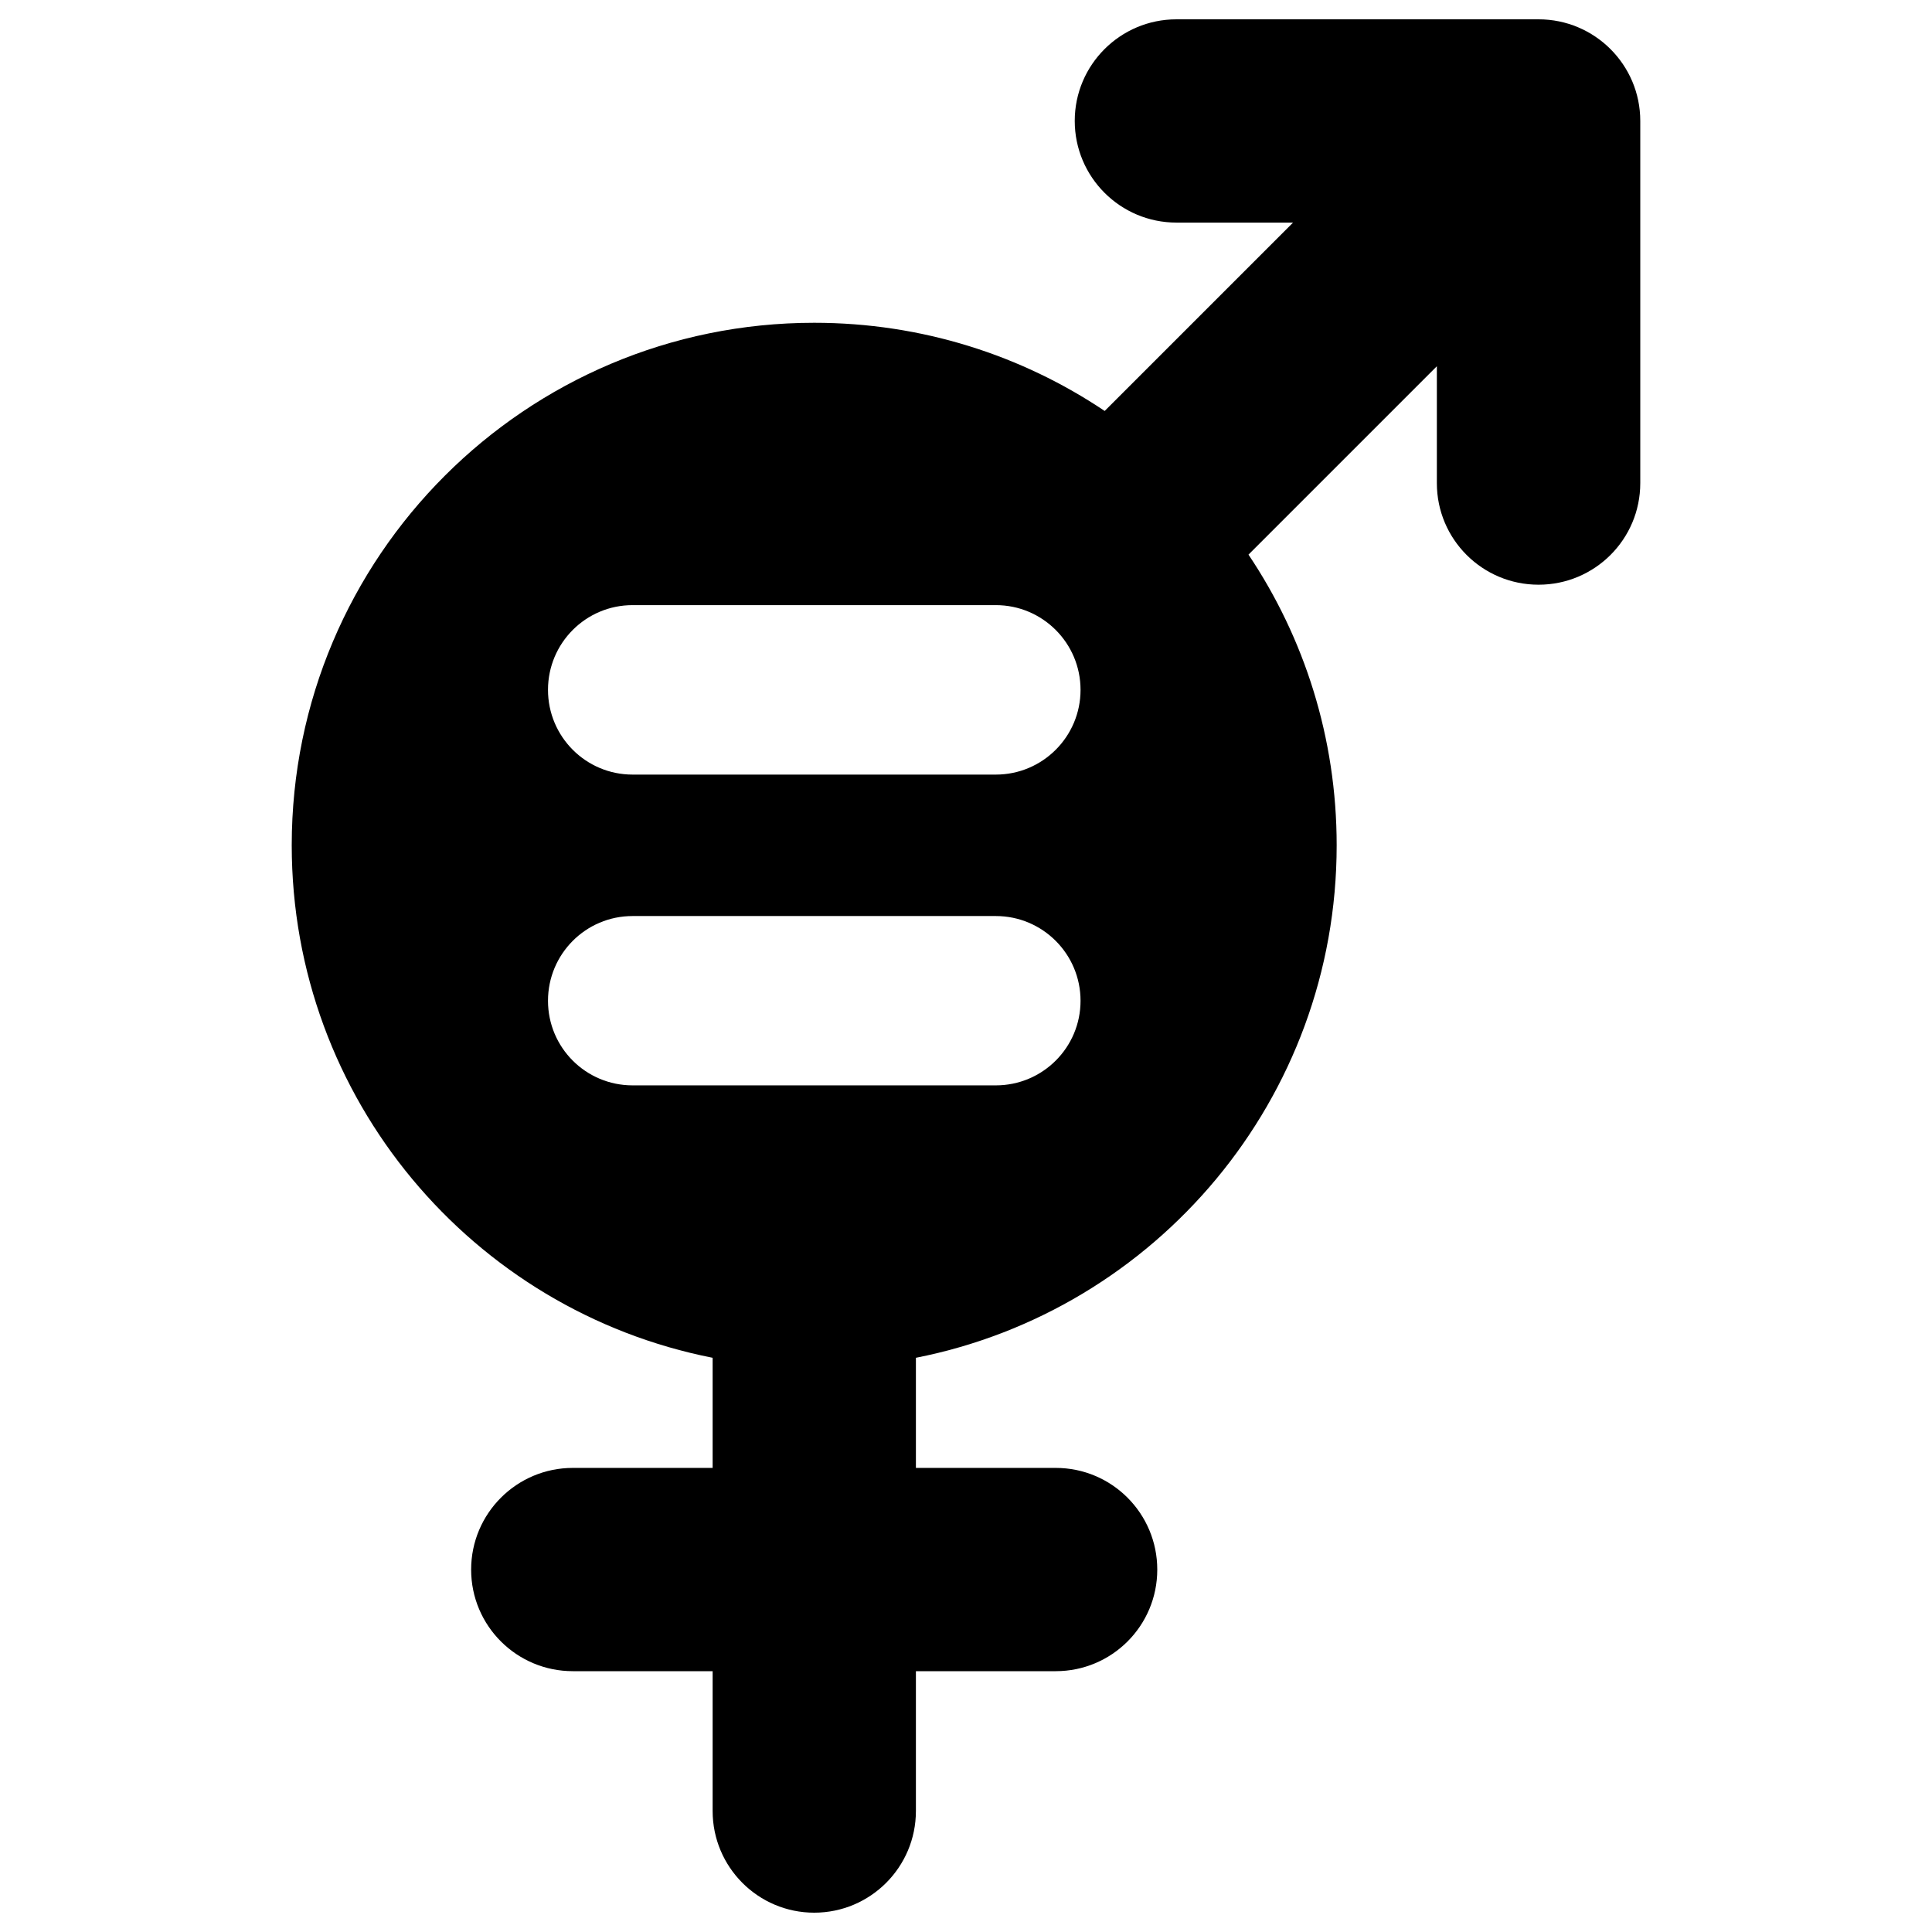 <svg xmlns="http://www.w3.org/2000/svg" fill="none" viewBox="0 0 14 14" id="Gender-Equality--Streamline-Core"><desc>Gender Equality Streamline Icon: https://streamlinehq.com</desc><g id="gender-equality"><path id="Subtract" fill="#000000" fill-rule="evenodd" d="M7.788 0.876C7.788 0.47 8.118 0.14 8.525 0.14H11.149C11.556 0.14 11.886 0.47 11.886 0.876V3.501C11.886 3.908 11.556 4.237 11.149 4.237C10.742 4.237 10.412 3.908 10.412 3.501V2.654L9.047 4.019C9.451 4.621 9.686 5.346 9.686 6.125C9.686 7.964 8.375 9.497 6.637 9.839V10.637H7.65C8.057 10.637 8.386 10.967 8.386 11.374C8.386 11.781 8.057 12.11 7.65 12.11H6.637V13.123C6.637 13.53 6.307 13.86 5.9 13.86C5.494 13.86 5.164 13.53 5.164 13.123V12.11H4.151C3.744 12.11 3.414 11.781 3.414 11.374C3.414 10.967 3.744 10.637 4.151 10.637H5.164V9.839C3.425 9.497 2.114 7.964 2.114 6.125C2.114 4.034 3.809 2.339 5.9 2.339C6.679 2.339 7.403 2.574 8.005 2.978L9.37 1.613H8.525C8.118 1.613 7.788 1.283 7.788 0.876ZM3.971 4.999C3.971 4.66 4.245 4.385 4.584 4.385H7.216C7.555 4.385 7.83 4.66 7.83 4.999S7.555 5.613 7.216 5.613H4.584C4.245 5.613 3.971 5.338 3.971 4.999ZM4.584 6.638C4.245 6.638 3.971 6.913 3.971 7.252C3.971 7.591 4.245 7.865 4.584 7.865H7.216C7.555 7.865 7.83 7.591 7.83 7.252C7.83 6.913 7.555 6.638 7.216 6.638H4.584Z" clip-rule="evenodd" stroke-width="1"></path></g></svg>